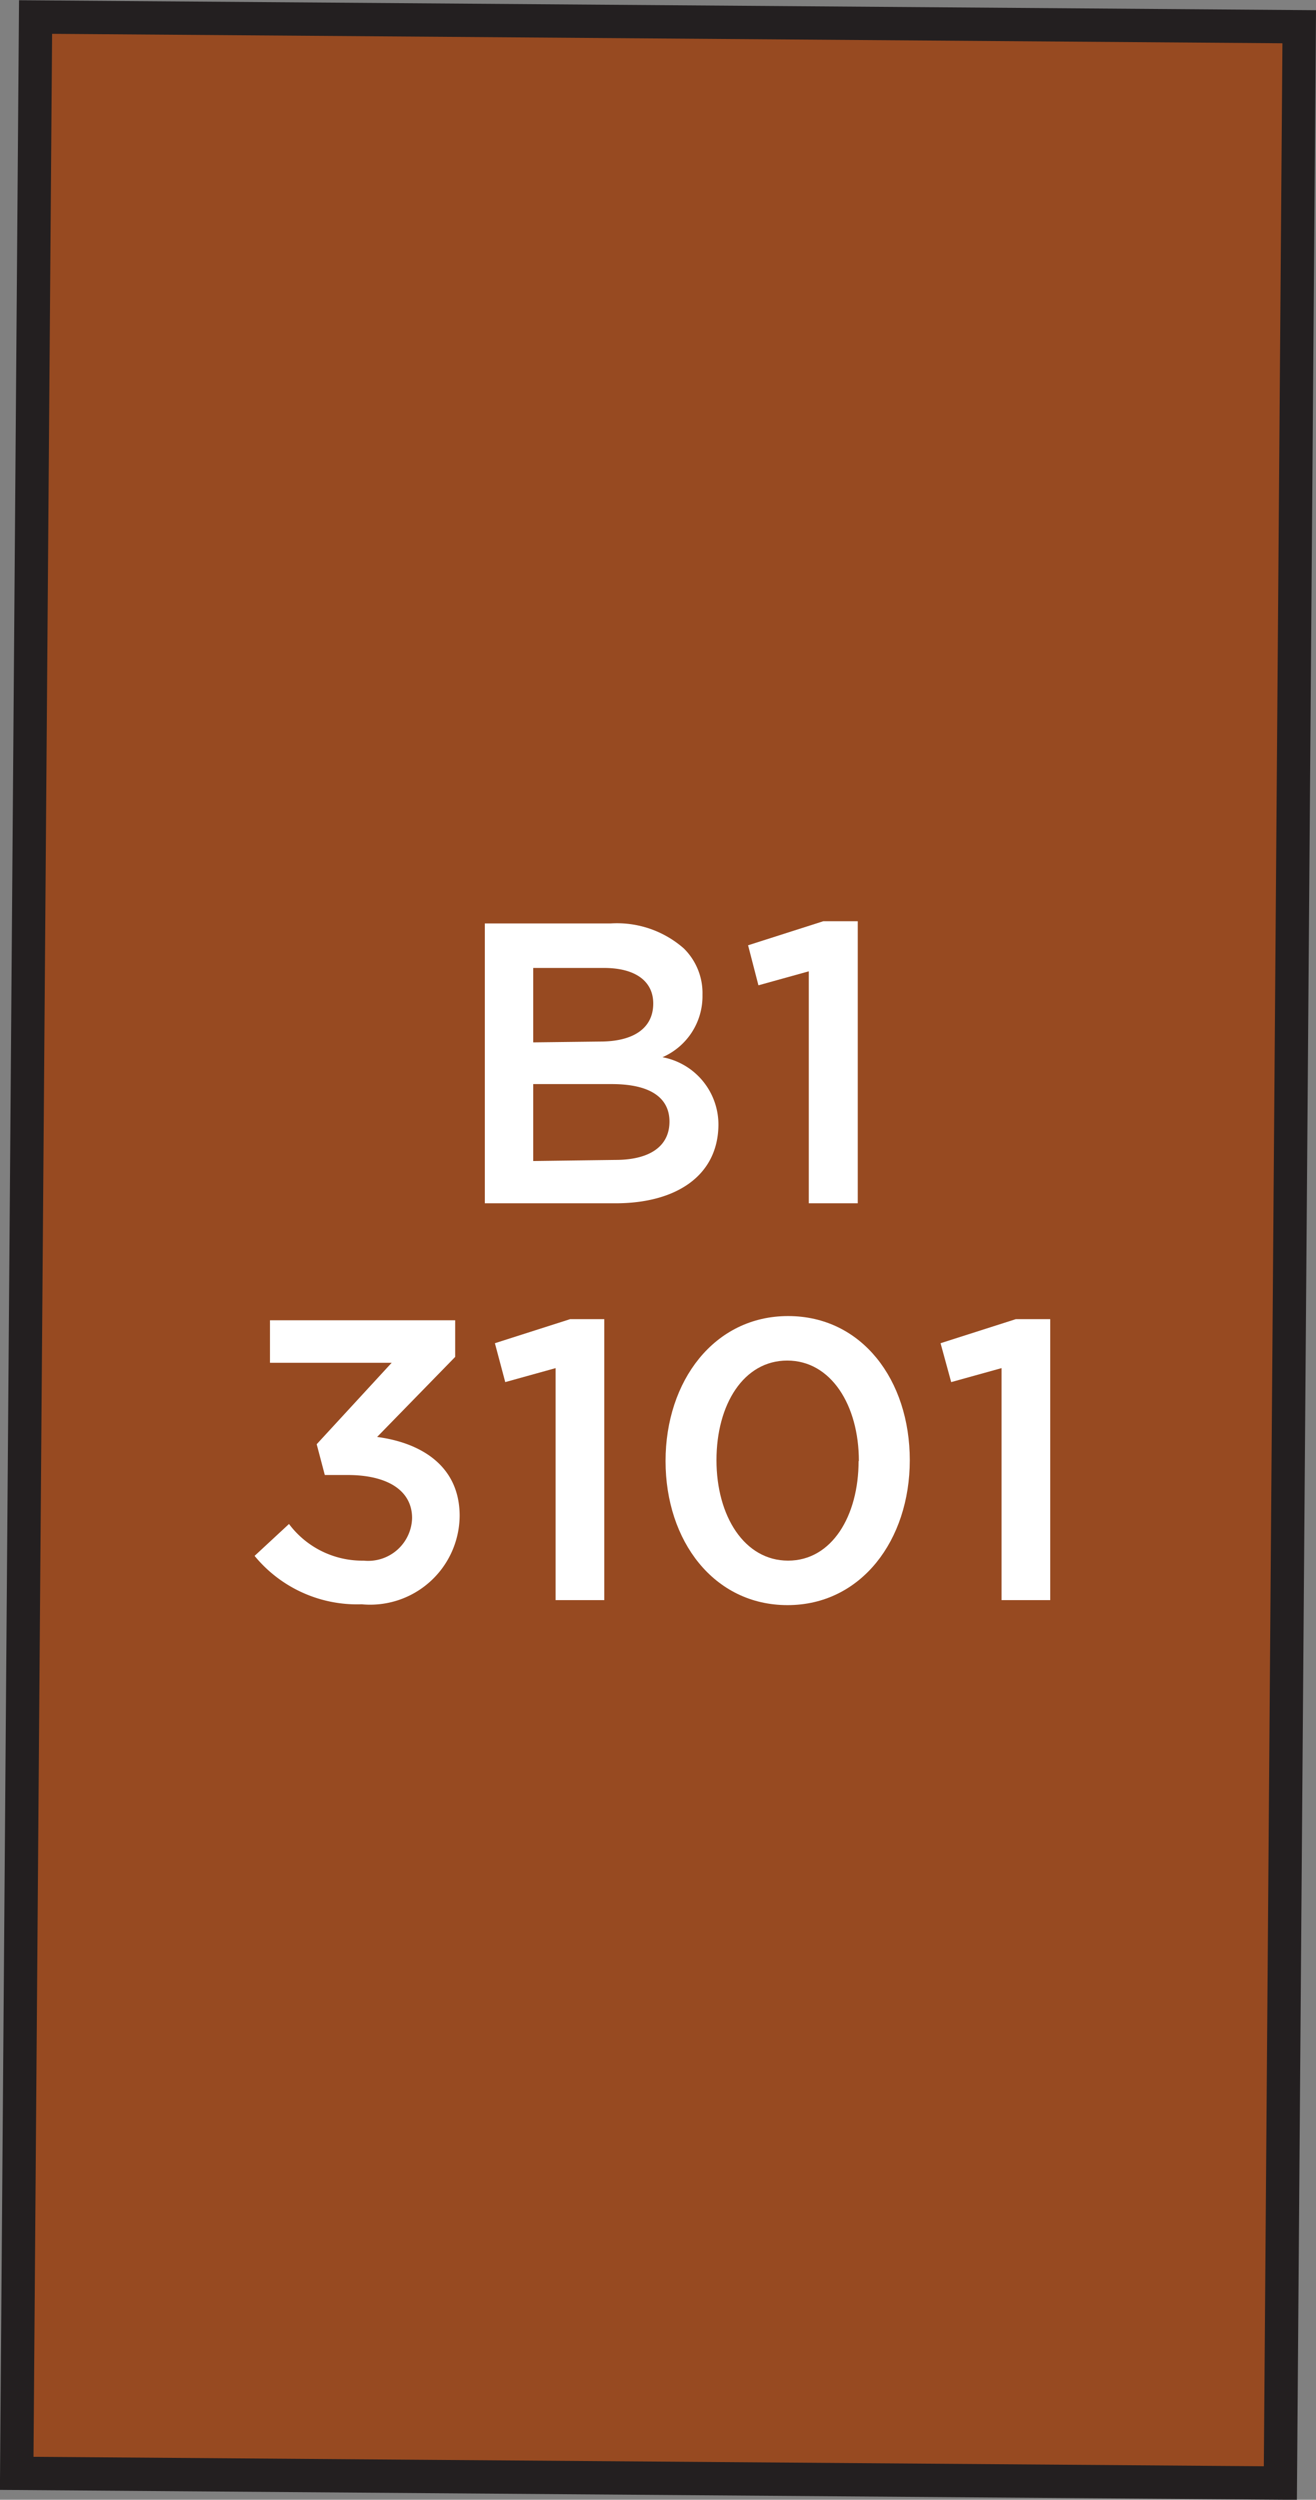 <svg xmlns="http://www.w3.org/2000/svg" width="47.04" height="89.33" viewBox="0 0 47.04 89.33"><rect x="0" y="0" width="47.04" height="89.33" fill="#808080" stroke="none"/><title>3101</title><rect x="0.94" y="0.77" width="45.17" height="87.78" transform="translate(46.7 89.51) rotate(-179.56)" style="fill:#974a21;stroke:#231f20;stroke-miterlimit:10;stroke-width:1.191px"/><path d="M9.1,55.6l1.23-1.14A3.27,3.27,0,0,0,13,55.77a1.57,1.57,0,0,0,1.73-1.52v0c0-1-.9-1.54-2.3-1.54h-.82l-.29-1.1L14,48.7H9.65V47.18h6.62v1.31l-2.79,2.86c1.52.2,2.95,1,2.95,2.82v0a3.2,3.2,0,0,1-3.5,3.16A4.74,4.74,0,0,1,9.1,55.6Z" style="fill:#fff"/><path d="M19.86,48.89l-1.8.5L17.69,48l2.69-.86H21.6V57.18H19.86Z" style="fill:#fff"/><path d="M23.79,52.21v0c0-2.86,1.74-5.18,4.38-5.18s4.35,2.29,4.35,5.15v0c0,2.86-1.74,5.18-4.37,5.18S23.79,55.07,23.79,52.21Zm6.91,0v0c0-2-1-3.59-2.56-3.59s-2.53,1.57-2.53,3.56v0c0,2,1,3.59,2.56,3.59S30.69,54.18,30.69,52.21Z" style="fill:#fff"/><path d="M35.8,48.89l-1.8.5L33.62,48l2.69-.86h1.23V57.18H35.8Z" style="fill:#fff"/><path d="M17.33,33h4.49a3.62,3.62,0,0,1,2.62.89,2.24,2.24,0,0,1,.67,1.66v0a2.38,2.38,0,0,1-1.43,2.23,2.45,2.45,0,0,1,2,2.43v0C25.66,42,24.19,43,22,43H17.33Zm4.13,4.22c1.13,0,1.89-.44,1.89-1.36v0c0-.79-.63-1.27-1.76-1.27H19.06v2.66ZM22,41.45c1.2,0,1.93-.47,1.93-1.37v0c0-.84-.67-1.34-2.06-1.34H19.06v2.75Z" style="fill:#fff"/><path d="M28.91,34.71l-1.8.5-.37-1.43,2.69-.86h1.23V43H28.91Z" style="fill:#fff"/></svg>